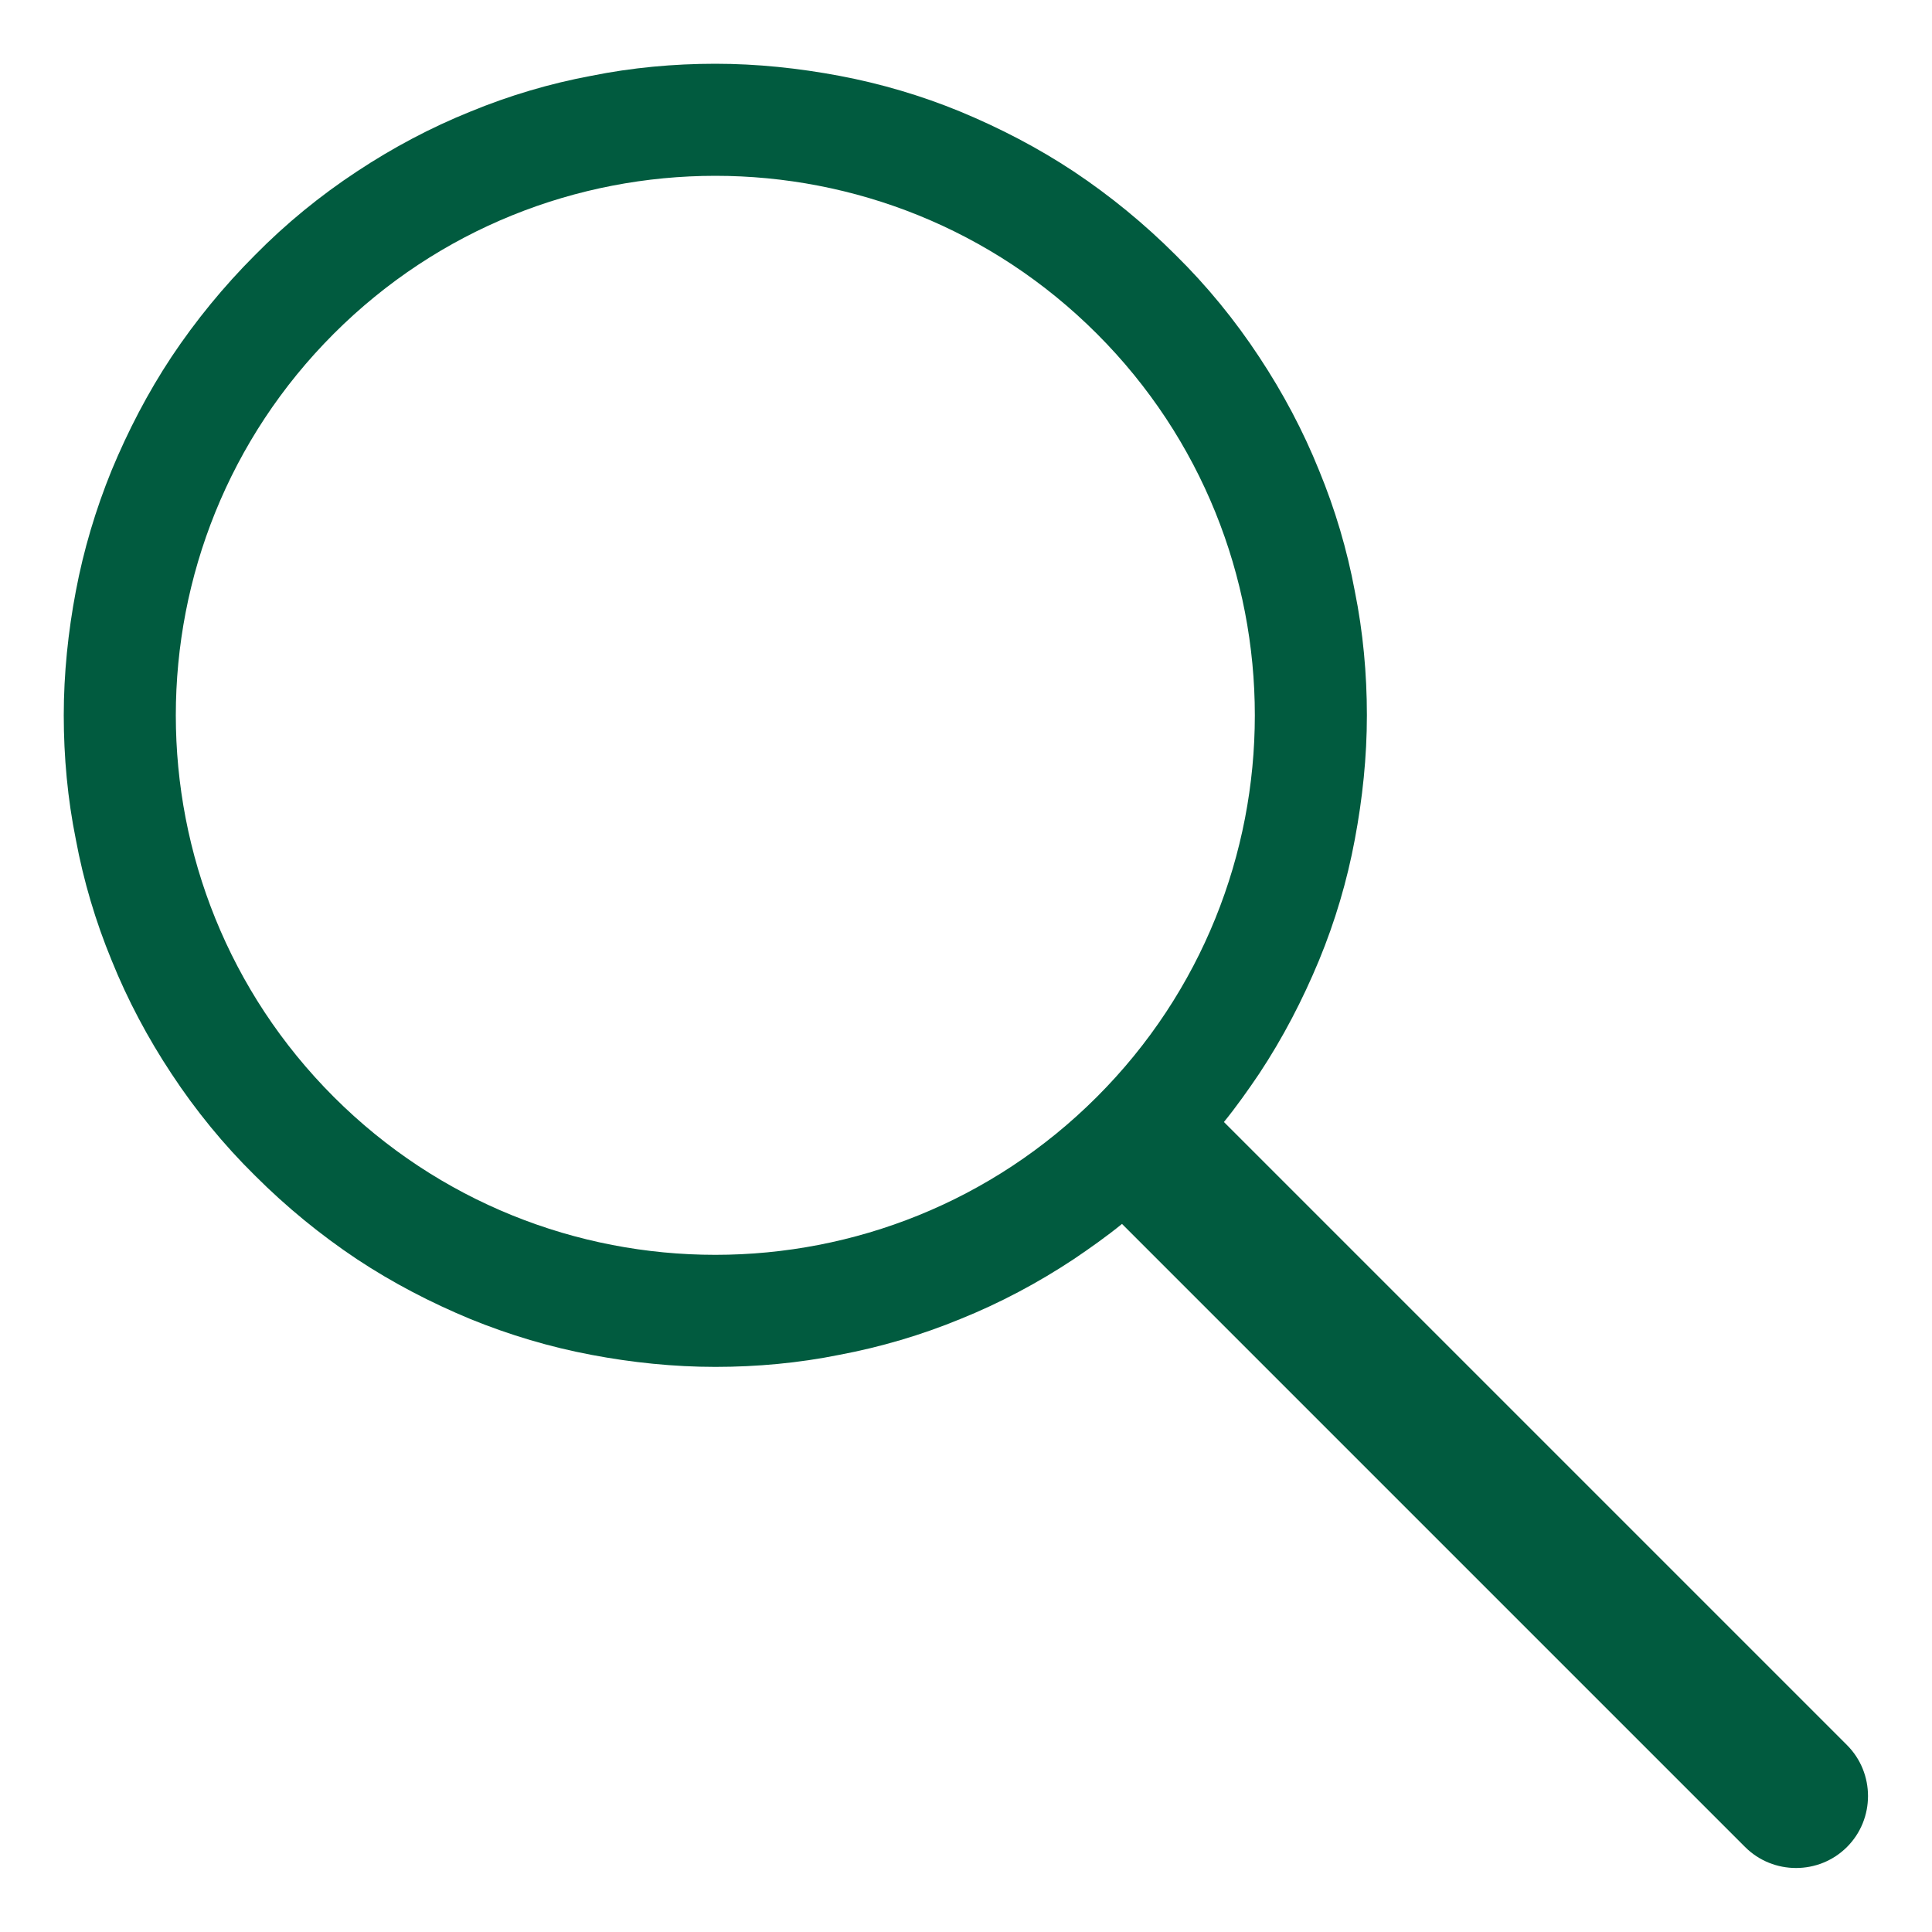 <?xml version="1.0" encoding="UTF-8"?>
<svg xmlns="http://www.w3.org/2000/svg" version="1.1" viewBox="0 0 400 400">
  <defs>
    <style>
      .cls-1 {
        fill: #015b3f;
        fill-rule: evenodd;
      }
    </style>
  </defs>
  <!-- Generator: Adobe Illustrator 28.6.0, SVG Export Plug-In . SVG Version: 1.2.0 Build 709)  -->
  <g>
    <g id="_レイヤー_1" data-name="レイヤー_1">
      <path class="cls-1" d="M222.3,35.5c-7.4-4.9-15.3-9-23.5-12.4-8-3.3-16.5-5.8-25-7.4-8.5-1.6-17.1-2.5-25.7-2.5s-17.3.8-25.7,2.5c-8.6,1.6-17,4.1-25,7.4-8.2,3.3-16.1,7.5-23.5,12.4-7.6,5-14.7,10.8-21.1,17.3-6.5,6.5-12.3,13.6-17.3,21.1-4.9,7.4-9,15.3-12.4,23.5-3.3,8.1-5.8,16.5-7.4,25-1.6,8.4-2.5,17.1-2.5,25.7s.8,17.3,2.5,25.7c1.6,8.6,4.1,17,7.4,25,3.3,8.2,7.5,16.1,12.4,23.5,5,7.6,10.8,14.7,17.3,21.1,6.5,6.5,13.6,12.3,21.1,17.3,7.4,4.9,15.3,9,23.5,12.4,8.1,3.3,16.5,5.8,25,7.4,8.4,1.6,17.1,2.5,25.7,2.5s17.3-.8,25.7-2.5c8.5-1.6,17-4.1,25-7.4,8.2-3.3,16.1-7.5,23.5-12.4,3.4-2.3,6.8-4.7,10-7.3l129,129c5.8,5.8,15.3,5.8,21.1,0h0c5.8-5.8,5.8-15.3,0-21.1l-129-129c2.6-3.2,5-6.6,7.3-10,4.9-7.4,9-15.3,12.4-23.5,3.3-8,5.8-16.4,7.4-25,1.6-8.5,2.5-17.1,2.5-25.7s-.8-17.3-2.5-25.7c-1.6-8.6-4.1-17-7.4-25-3.3-8.2-7.5-16.1-12.4-23.5-5-7.6-10.8-14.7-17.3-21.1-6.5-6.5-13.6-12.3-21.1-17.3ZM227.1,227.1c-43.6,43.6-114.4,43.6-158,0-43.6-43.6-43.6-114.4,0-158,43.6-43.6,114.4-43.6,158,0,43.6,43.6,43.6,114.4,0,158Z"/>
    </g>
  </g>
</svg>
